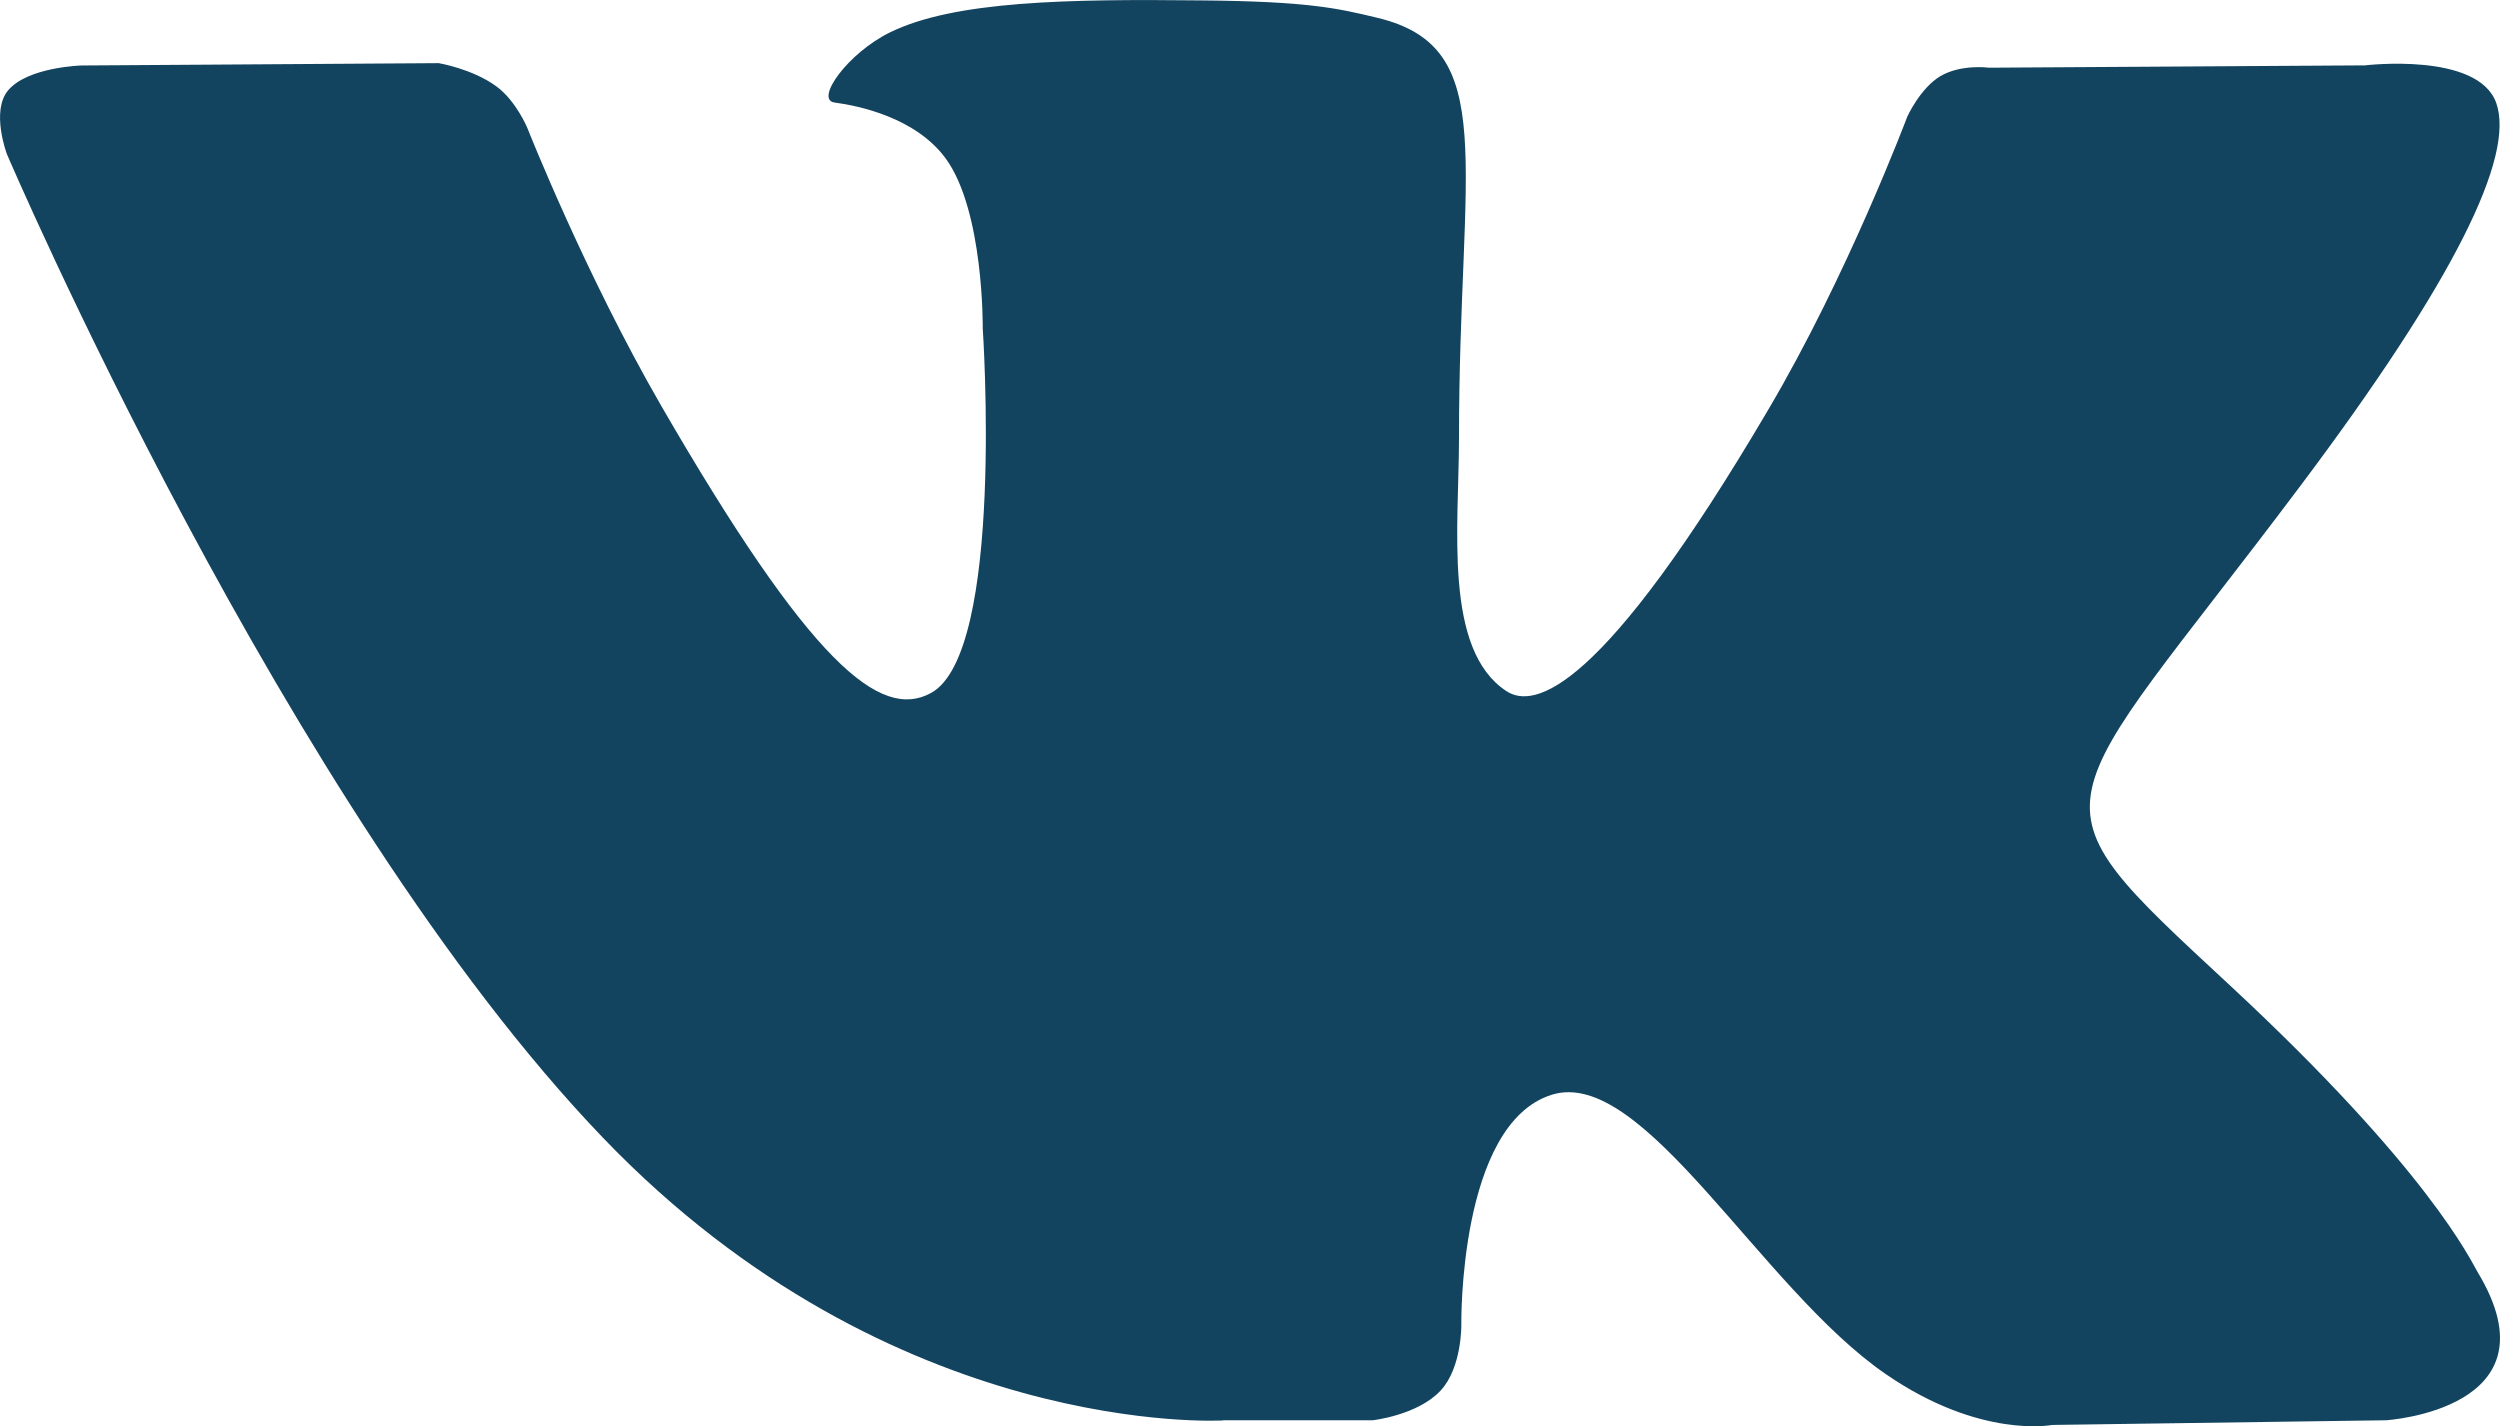 <?xml version="1.0" encoding="UTF-8"?> <svg xmlns="http://www.w3.org/2000/svg" id="_Слой_2" viewBox="0 0 654.01 373.11"> <defs> <style>.cls-1{fill:#124460;}</style> </defs> <g id="_Слой_1-2"> <path class="cls-1" d="M319.98,371.55h39.11s11.79-1.3,17.81-7.8c5.55-5.98,5.39-17.16,5.39-17.16,0,0-.77-52.46,23.59-60.18,24.01-7.64,54.79,50.68,87.49,73.09,24.7,17,43.48,13.27,43.48,13.27l87.31-1.22s45.69-2.82,24.01-38.74c-1.78-2.96-12.62-26.58-64.94-75.15-54.75-50.8-47.43-42.61,18.54-130.53,40.2-53.53,56.25-86.22,51.24-100.24-4.8-13.35-34.32-9.79-34.32-9.79l-98.38,.61s-7.27-.99-12.7,2.21c-5.29,3.16-8.65,10.58-8.65,10.58,0,0-15.58,41.46-36.35,76.63-43.77,74.4-61.29,78.32-68.45,73.72-16.66-10.8-12.48-43.26-12.48-66.32,0-72.07,10.92-102.1-21.3-109.86-10.66-2.59-18.56-4.3-45.87-4.56-35.12-.39-64.8,.1-81.62,8.33-11.18,5.45-19.82,17.69-14.57,18.38,6.5,.87,21.26,3.99,29.06,14.61,10.05,13.7,9.71,44.48,9.71,44.48,0,0,5.8,84.86-13.54,95.38-13.25,7.25-31.43-7.54-70.49-74.99-19.98-34.55-35.07-72.74-35.07-72.74,0,0-2.9-7.11-8.1-10.94-6.32-4.64-15.14-6.1-15.14-6.1l-93.43,.61s-14.02,.38-19.19,6.5c-4.56,5.41-.34,16.64-.34,16.64,0,0,73.15,171.16,155.98,257.4,75.94,79.13,162.22,73.92,162.22,73.92h0Z"></path> </g> </svg> 